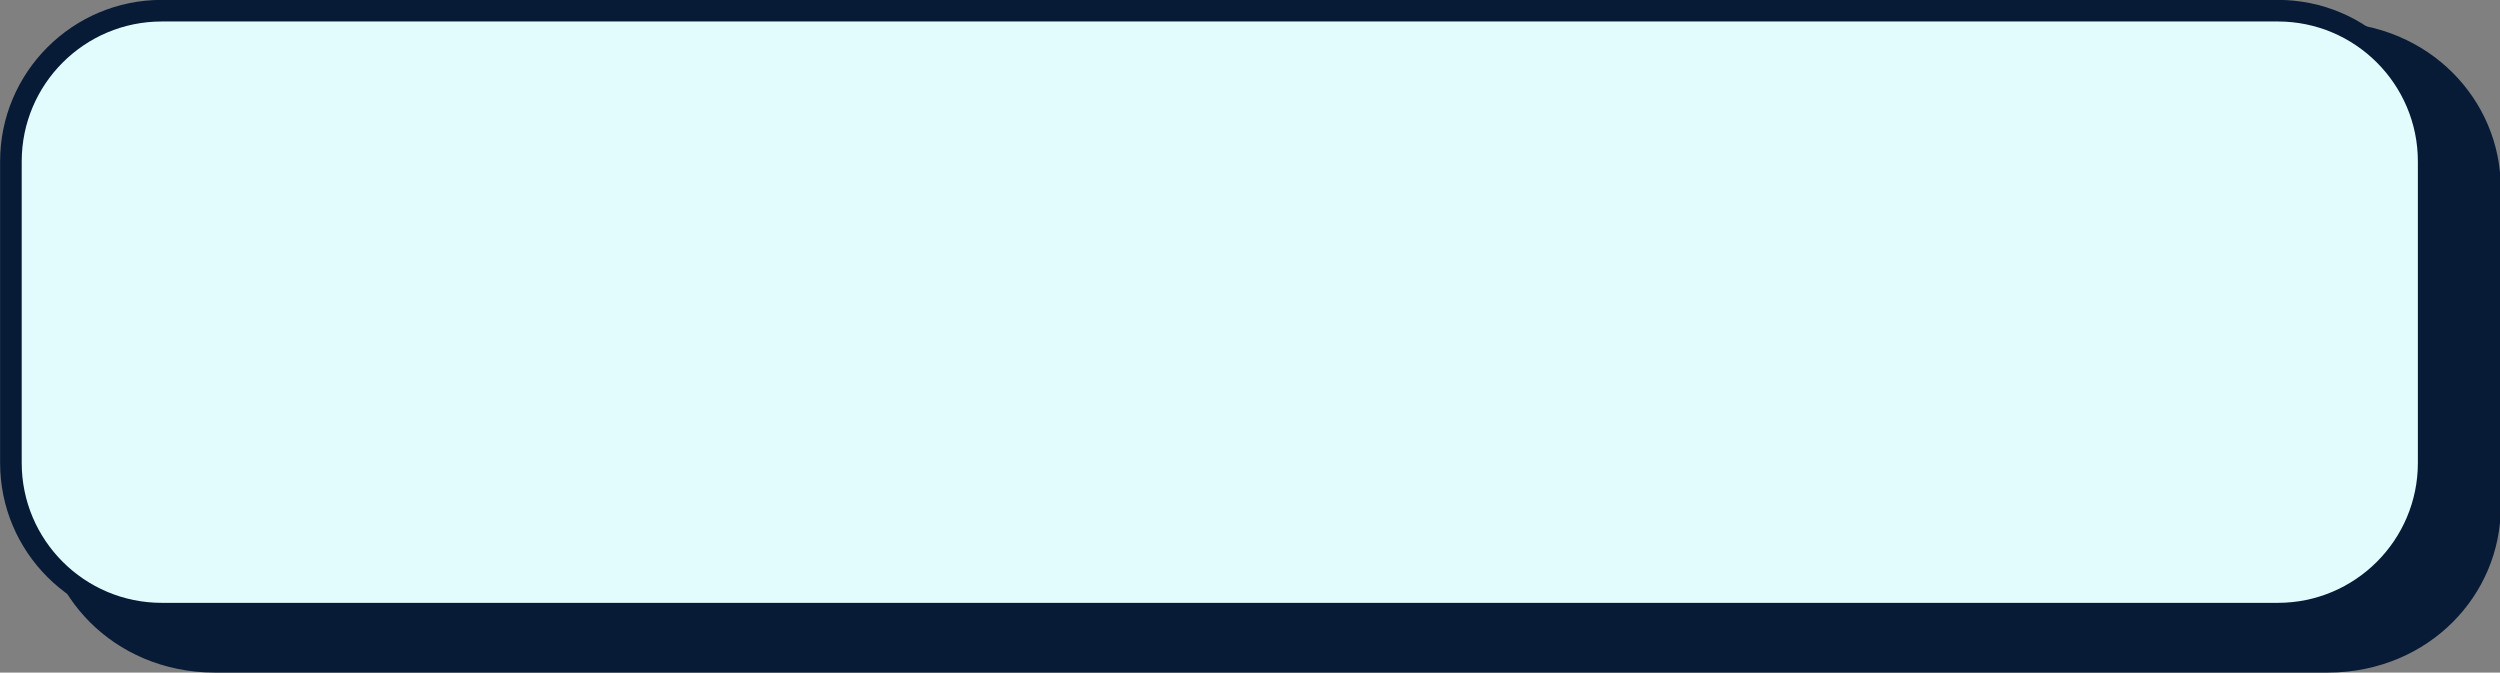 <?xml version="1.0" encoding="UTF-8" standalone="no"?><svg xmlns="http://www.w3.org/2000/svg" xmlns:xlink="http://www.w3.org/1999/xlink" clip-rule="evenodd" fill="#000000" fill-rule="evenodd" height="129.7" preserveAspectRatio="xMidYMid meet" stroke-linecap="round" stroke-linejoin="round" stroke-miterlimit="1.5" version="1" viewBox="7.5 165.3 482.1 129.7" width="482.1" zoomAndPan="magnify"><rect x="7.5" y="165.3" width="482.1" height="129.7" fill="#808080" stroke="none"/><g><g><path d="M0 0H500V500H0z" fill="none" transform="translate(0 .46)"/><g><g><g id="change1_2"><path d="M466.75,128.077C466.75,103.879 456.969,84.233 444.922,84.233L155.071,84.233C143.024,84.233 133.243,103.879 133.243,128.077L133.243,215.764C133.243,239.962 143.024,259.608 155.071,259.608L444.922,259.608C456.969,259.608 466.75,239.962 466.75,215.764L466.75,128.077Z" fill="#071b37" stroke="#071b37" stroke-width="3.75" transform="matrix(1.406 0 0 .7 -169.135 111.962)"/></g><g id="change2_1"><path d="M466.75,128.077C466.75,103.879 457.427,84.233 445.944,84.233L154.049,84.233C142.566,84.233 133.243,103.879 133.243,128.077L133.243,215.764C133.243,239.962 142.566,259.608 154.049,259.608L445.944,259.608C457.427,259.608 466.75,239.962 466.75,215.764L466.75,128.077Z" fill="#e2fcfd" transform="matrix(1.398 0 0 .663 -176.67 111.515)"/></g><g id="change1_1"><path d="M468.24,128.077L468.24,215.764C468.24,241.696 458.25,262.749 445.944,262.749L154.049,262.749C141.743,262.749 131.752,241.696 131.752,215.764L131.752,128.077C131.752,102.146 141.743,81.092 154.049,81.092L445.944,81.092C458.25,81.092 468.24,102.146 468.24,128.077ZM465.259,128.077C465.259,105.613 456.605,87.374 445.944,87.374L154.049,87.374C143.388,87.374 134.733,105.613 134.733,128.077L134.733,215.764C134.733,238.229 143.388,256.467 154.049,256.467L445.944,256.467C456.605,256.467 465.259,238.229 465.259,215.764L465.259,128.077Z" fill="#071b37" transform="matrix(1.398 0 0 .663 -176.67 111.515)"/></g></g></g></g></g></svg>